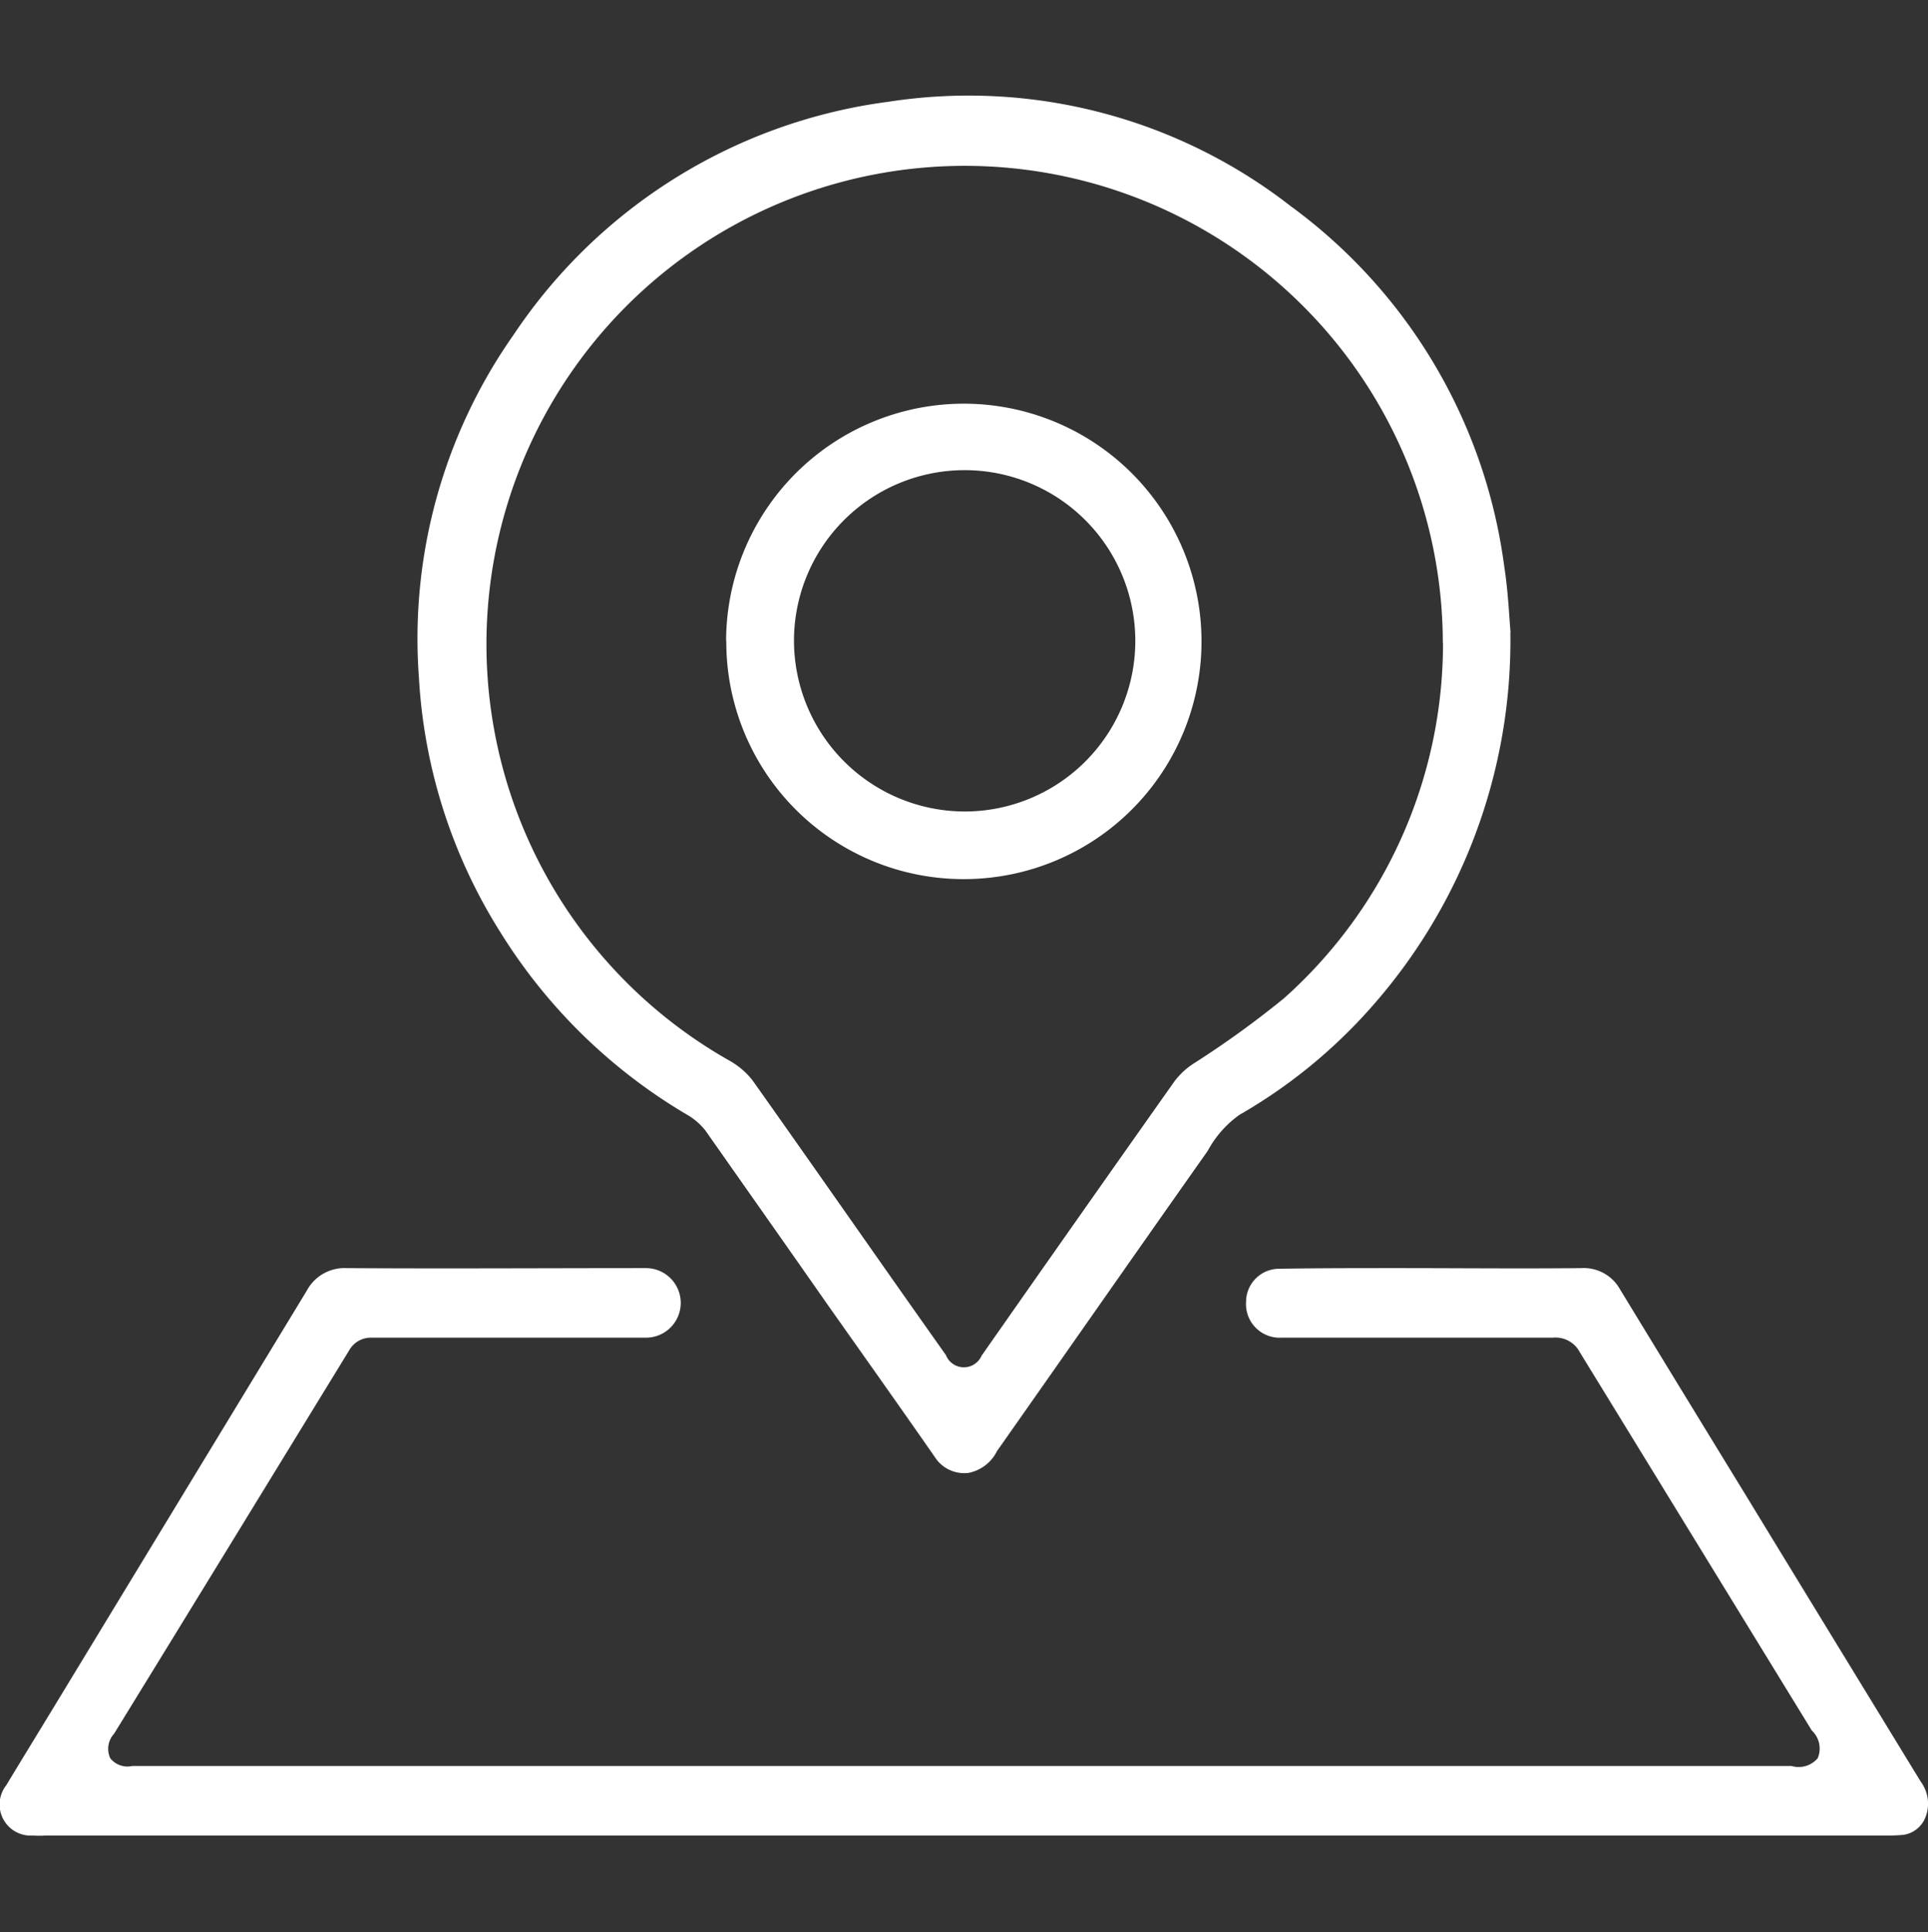 <svg xmlns="http://www.w3.org/2000/svg" width="29.938" height="30" viewBox="0 0 29.938 30">
  <rect x="0" y="0" width="29.938" height="30" fill="#333333" stroke="none"/>
  <defs>
    <style>
      .cls-1 {
        fill: #fff;
        fill-rule: evenodd;
      }
    </style>
  </defs>
  <path id="形状_13" data-name="形状 13" class="cls-1" d="M243.984,2122.5H229.739a1.256,1.256,0,0,1-.194,0,0.483,0.483,0,0,1-.417-0.78c0.241-.4.487-0.8,0.73-1.2q1.968-3.24,3.937-6.48a0.663,0.663,0,0,1,.616-0.35c1.548,0.01,3.1,0,4.646,0a0.54,0.54,0,1,1,.009,1.08h-4.259a0.386,0.386,0,0,0-.356.2c-1.213,1.98-2.431,3.97-3.649,5.95a0.347,0.347,0,0,0-.059.38,0.341,0.341,0,0,0,.343.12h25.763a0.388,0.388,0,0,0,.407-0.12,0.382,0.382,0,0,0-.091-0.43l-3.6-5.87a0.427,0.427,0,0,0-.423-0.23h-4.21a0.523,0.523,0,0,1-.552-0.56,0.514,0.514,0,0,1,.513-0.51c0.613-.01,1.226-0.01,1.839-0.01,0.951,0,1.9.01,2.855,0a0.644,0.644,0,0,1,.6.33q0.969,1.59,1.943,3.18c0.908,1.49,1.814,2.97,2.724,4.46a0.576,0.576,0,0,1,.078.55,0.435,0.435,0,0,1-.348.28,2.781,2.781,0,0,1-.289.01H243.984Zm8.5-18.68a8.586,8.586,0,0,1-2.169,5.83,8.12,8.12,0,0,1-2.038,1.66,1.641,1.641,0,0,0-.493.56c-1.094,1.55-2.181,3.11-3.271,4.66a0.628,0.628,0,0,1-.446.34,0.542,0.542,0,0,1-.522-0.25c-0.543-.78-1.089-1.55-1.633-2.32-0.643-.92-1.284-1.83-1.93-2.75a1.041,1.041,0,0,0-.245-0.22,8.467,8.467,0,0,1-2.933-2.85,8.283,8.283,0,0,1-1.268-3.96,8.2,8.2,0,0,1,1.469-5.32,8.289,8.289,0,0,1,5.822-3.62,8.142,8.142,0,0,1,6.245,1.62,8.262,8.262,0,0,1,3.316,5.59C252.45,2103.18,252.466,2103.59,252.487,2103.82Zm-1.049.16a7.407,7.407,0,0,0-2.316-5.37,7.427,7.427,0,1,0-8.758,11.86,1.207,1.207,0,0,1,.352.3c1.007,1.42,2,2.85,3.006,4.27a0.3,0.3,0,0,0,.554.01q1.5-2.145,2.995-4.26a1.161,1.161,0,0,1,.319-0.29,14.905,14.905,0,0,0,1.382-1A7.382,7.382,0,0,0,251.438,2103.98Zm-11.129-.03a3.691,3.691,0,1,1,3.681,3.7A3.684,3.684,0,0,1,240.309,2103.95ZM244,2106.6a2.65,2.65,0,1,0-2.64-2.66A2.656,2.656,0,0,0,244,2106.6Z" transform="translate(-229.031 -2094)"/>
</svg>

